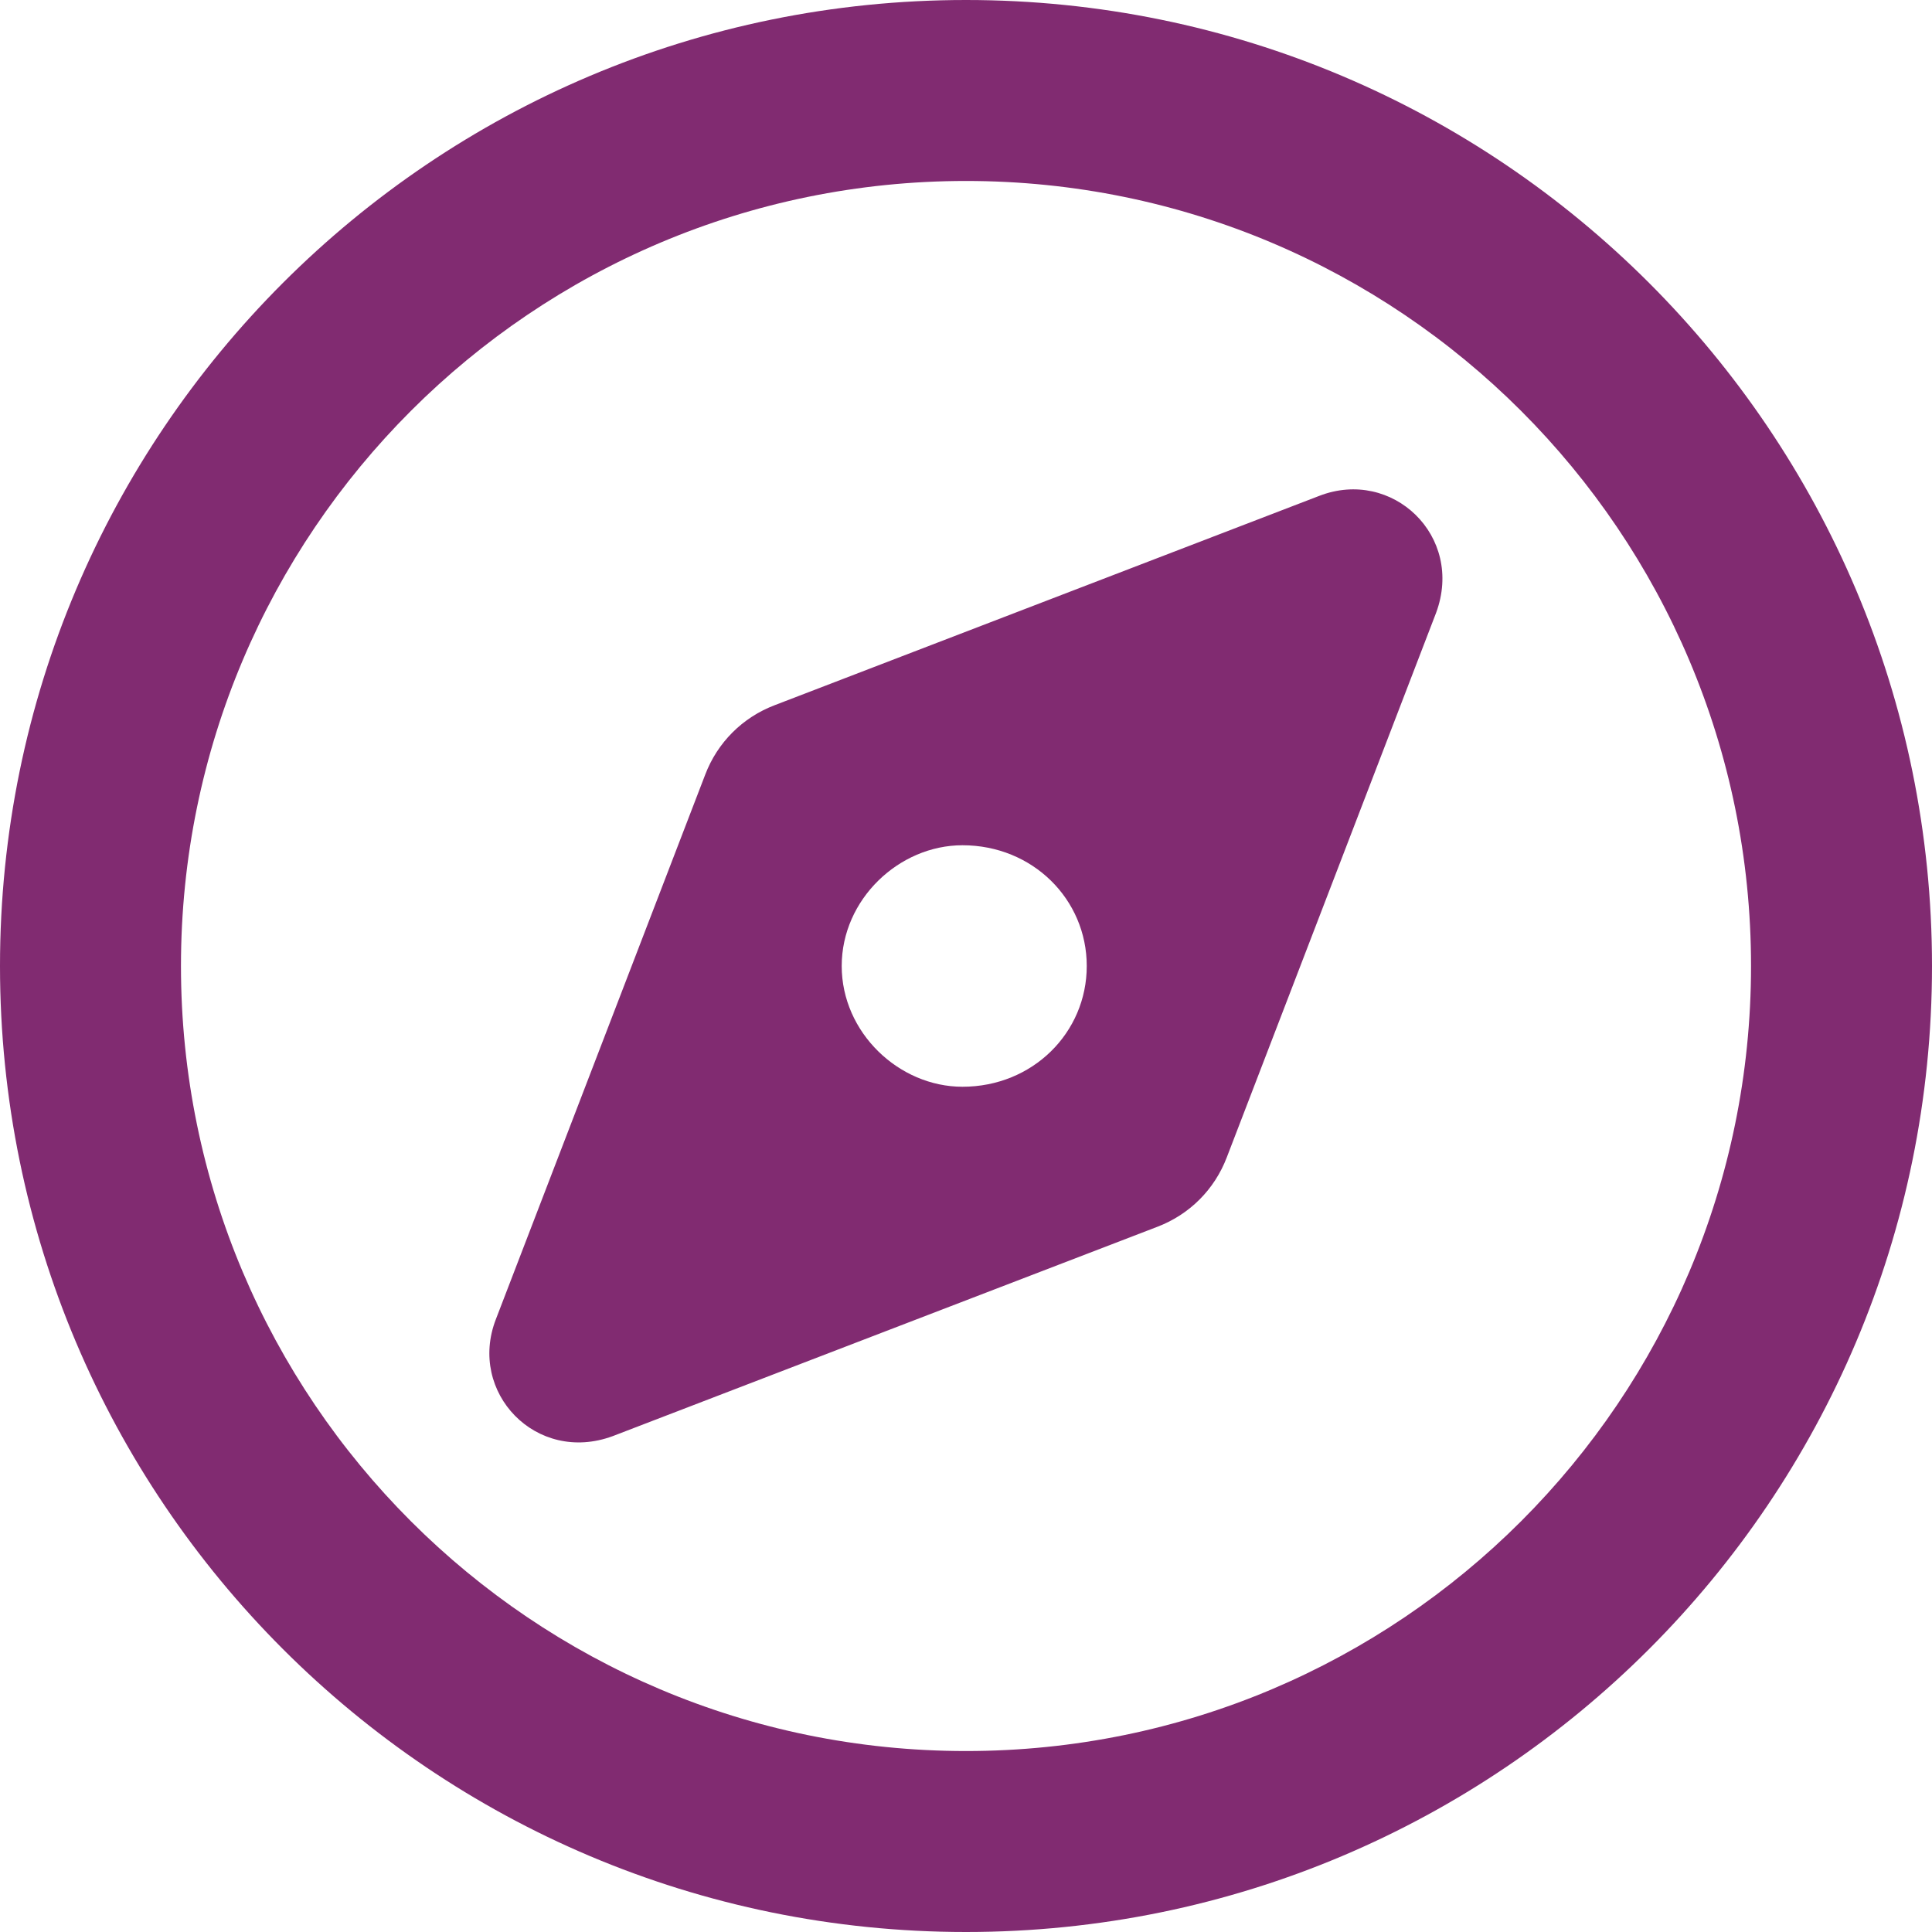 <?xml version="1.0" encoding="UTF-8"?>
<svg id="Layer_2" data-name="Layer 2" xmlns="http://www.w3.org/2000/svg" viewBox="0 0 60 60">
  <defs>
    <style>
      .cls-1 {
        fill: #812b71;
      }
    </style>
  </defs>
  <g id="Layer_1-2" data-name="Layer 1">
    <path class="cls-1" d="M60,30c0,16.57-13.43,30-30,30S0,46.57,0,30,13.43,0,30,0s30,13.43,30,30ZM30,5.62c-13.46,0-24.38,10.91-24.38,24.38s10.91,24.38,24.38,24.38,24.38-10.91,24.38-24.38S43.46,5.62,30,5.62ZM35.94,38.1l-16.91,6.5c-2.38.88-4.51-1.36-3.63-3.63l6.5-16.91c.38-1,1.16-1.78,2.16-2.16l16.91-6.5c2.27-.88,4.51,1.25,3.63,3.63l-6.5,16.91c-.38,1-1.16,1.78-2.16,2.16ZM29.89,26.25c-1.97,0-3.75,1.68-3.75,3.75s1.78,3.75,3.75,3.75c2.18,0,3.86-1.68,3.86-3.75s-1.68-3.75-3.86-3.75Z"/>
  </g>
</svg>